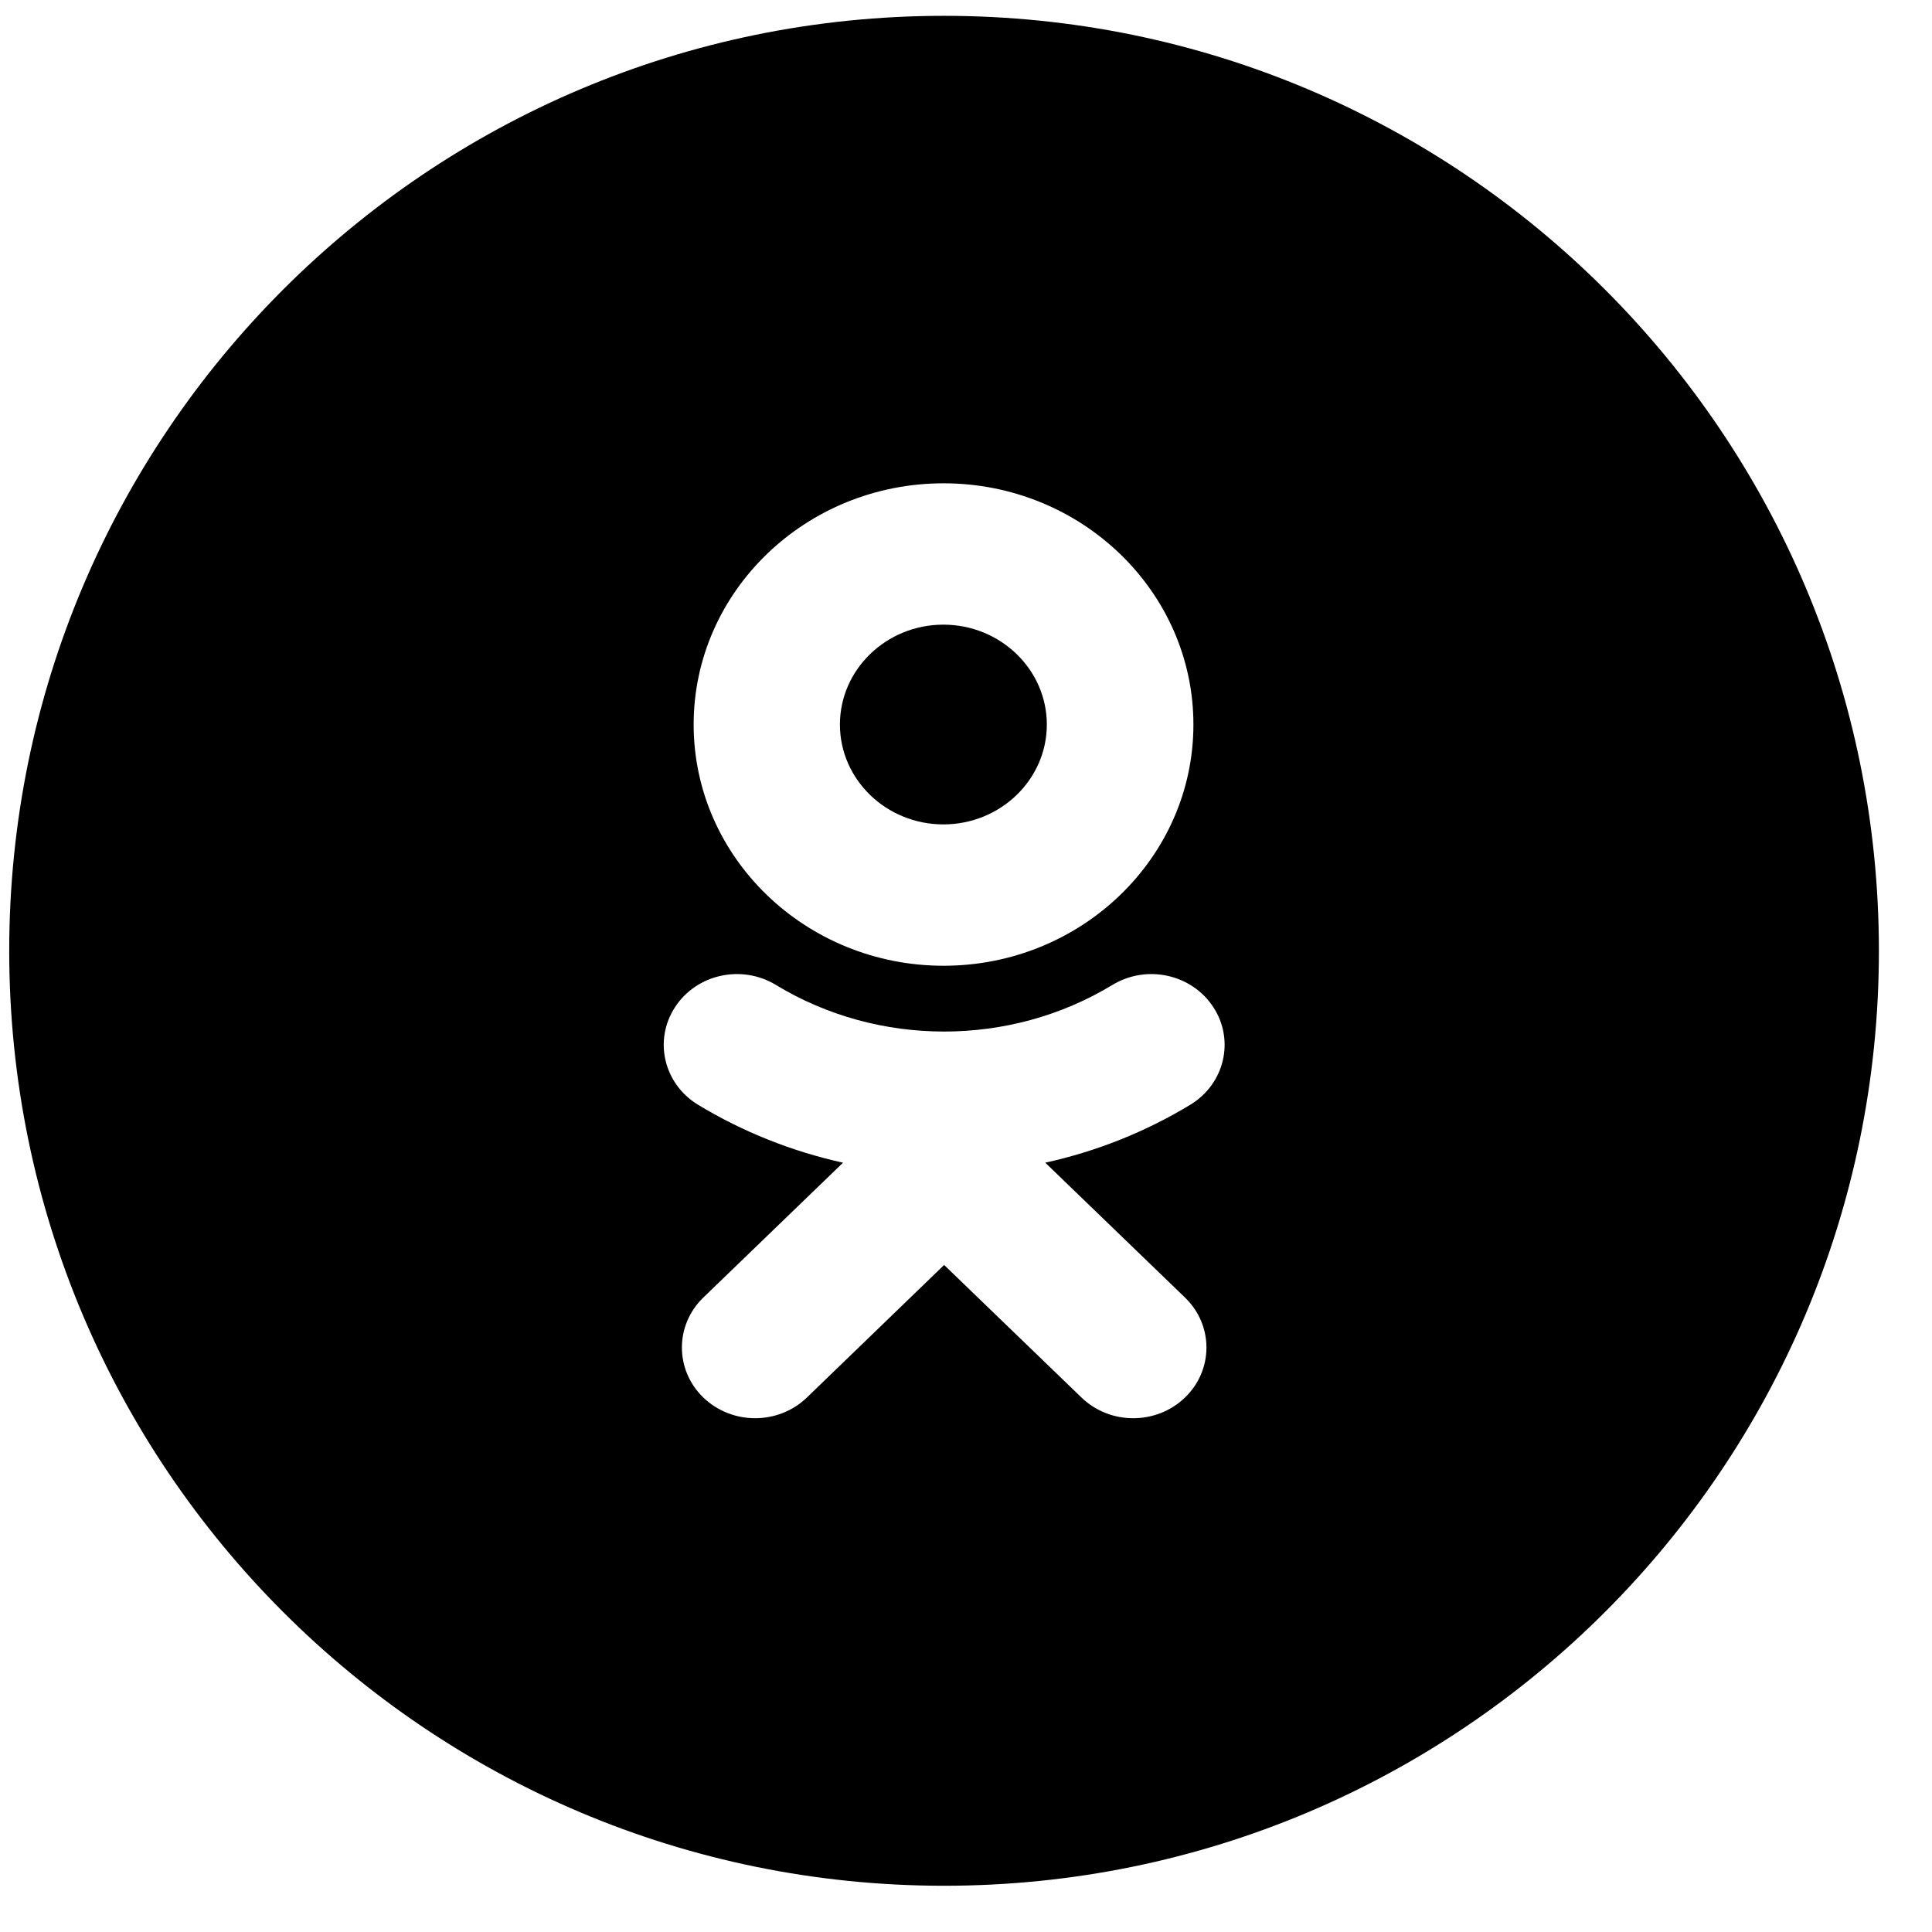<?xml version="1.0" encoding="UTF-8"?> <svg xmlns="http://www.w3.org/2000/svg" width="31" height="31" viewBox="0 0 31 31" fill="none"> <path fill-rule="evenodd" clip-rule="evenodd" d="M0.148 15.256C0.148 6.97 6.864 0.254 15.148 0.254C23.433 0.254 30.148 6.97 30.148 15.256C30.148 23.541 23.433 30.258 15.148 30.258C6.864 30.258 0.148 23.541 0.148 15.256ZM15.14 15.496C17.351 15.496 19.149 13.76 19.149 11.626C19.149 9.491 17.351 7.755 15.14 7.755C12.928 7.755 11.13 9.491 11.13 11.626C11.13 13.76 12.928 15.496 15.14 15.496ZM19.101 17.725C18.376 18.165 17.588 18.476 16.772 18.656L19.014 20.82C19.473 21.263 19.473 21.981 19.014 22.424C18.555 22.867 17.812 22.867 17.353 22.424L15.149 20.297L12.947 22.424C12.718 22.645 12.417 22.756 12.116 22.756C11.816 22.756 11.515 22.645 11.285 22.424C10.827 21.981 10.827 21.263 11.285 20.82L13.527 18.656C12.711 18.476 11.923 18.164 11.198 17.725C10.65 17.391 10.485 16.691 10.831 16.161C11.175 15.63 11.9 15.47 12.45 15.804C14.092 16.801 16.206 16.801 17.849 15.804C18.399 15.47 19.123 15.63 19.469 16.161C19.815 16.691 19.649 17.391 19.101 17.725Z" fill="black"></path> <path d="M15.137 10.023C16.052 10.023 16.797 10.742 16.797 11.626C16.797 12.509 16.052 13.228 15.137 13.228C14.222 13.228 13.477 12.509 13.477 11.626C13.477 10.742 14.222 10.023 15.137 10.023Z" fill="black"></path> </svg> 
